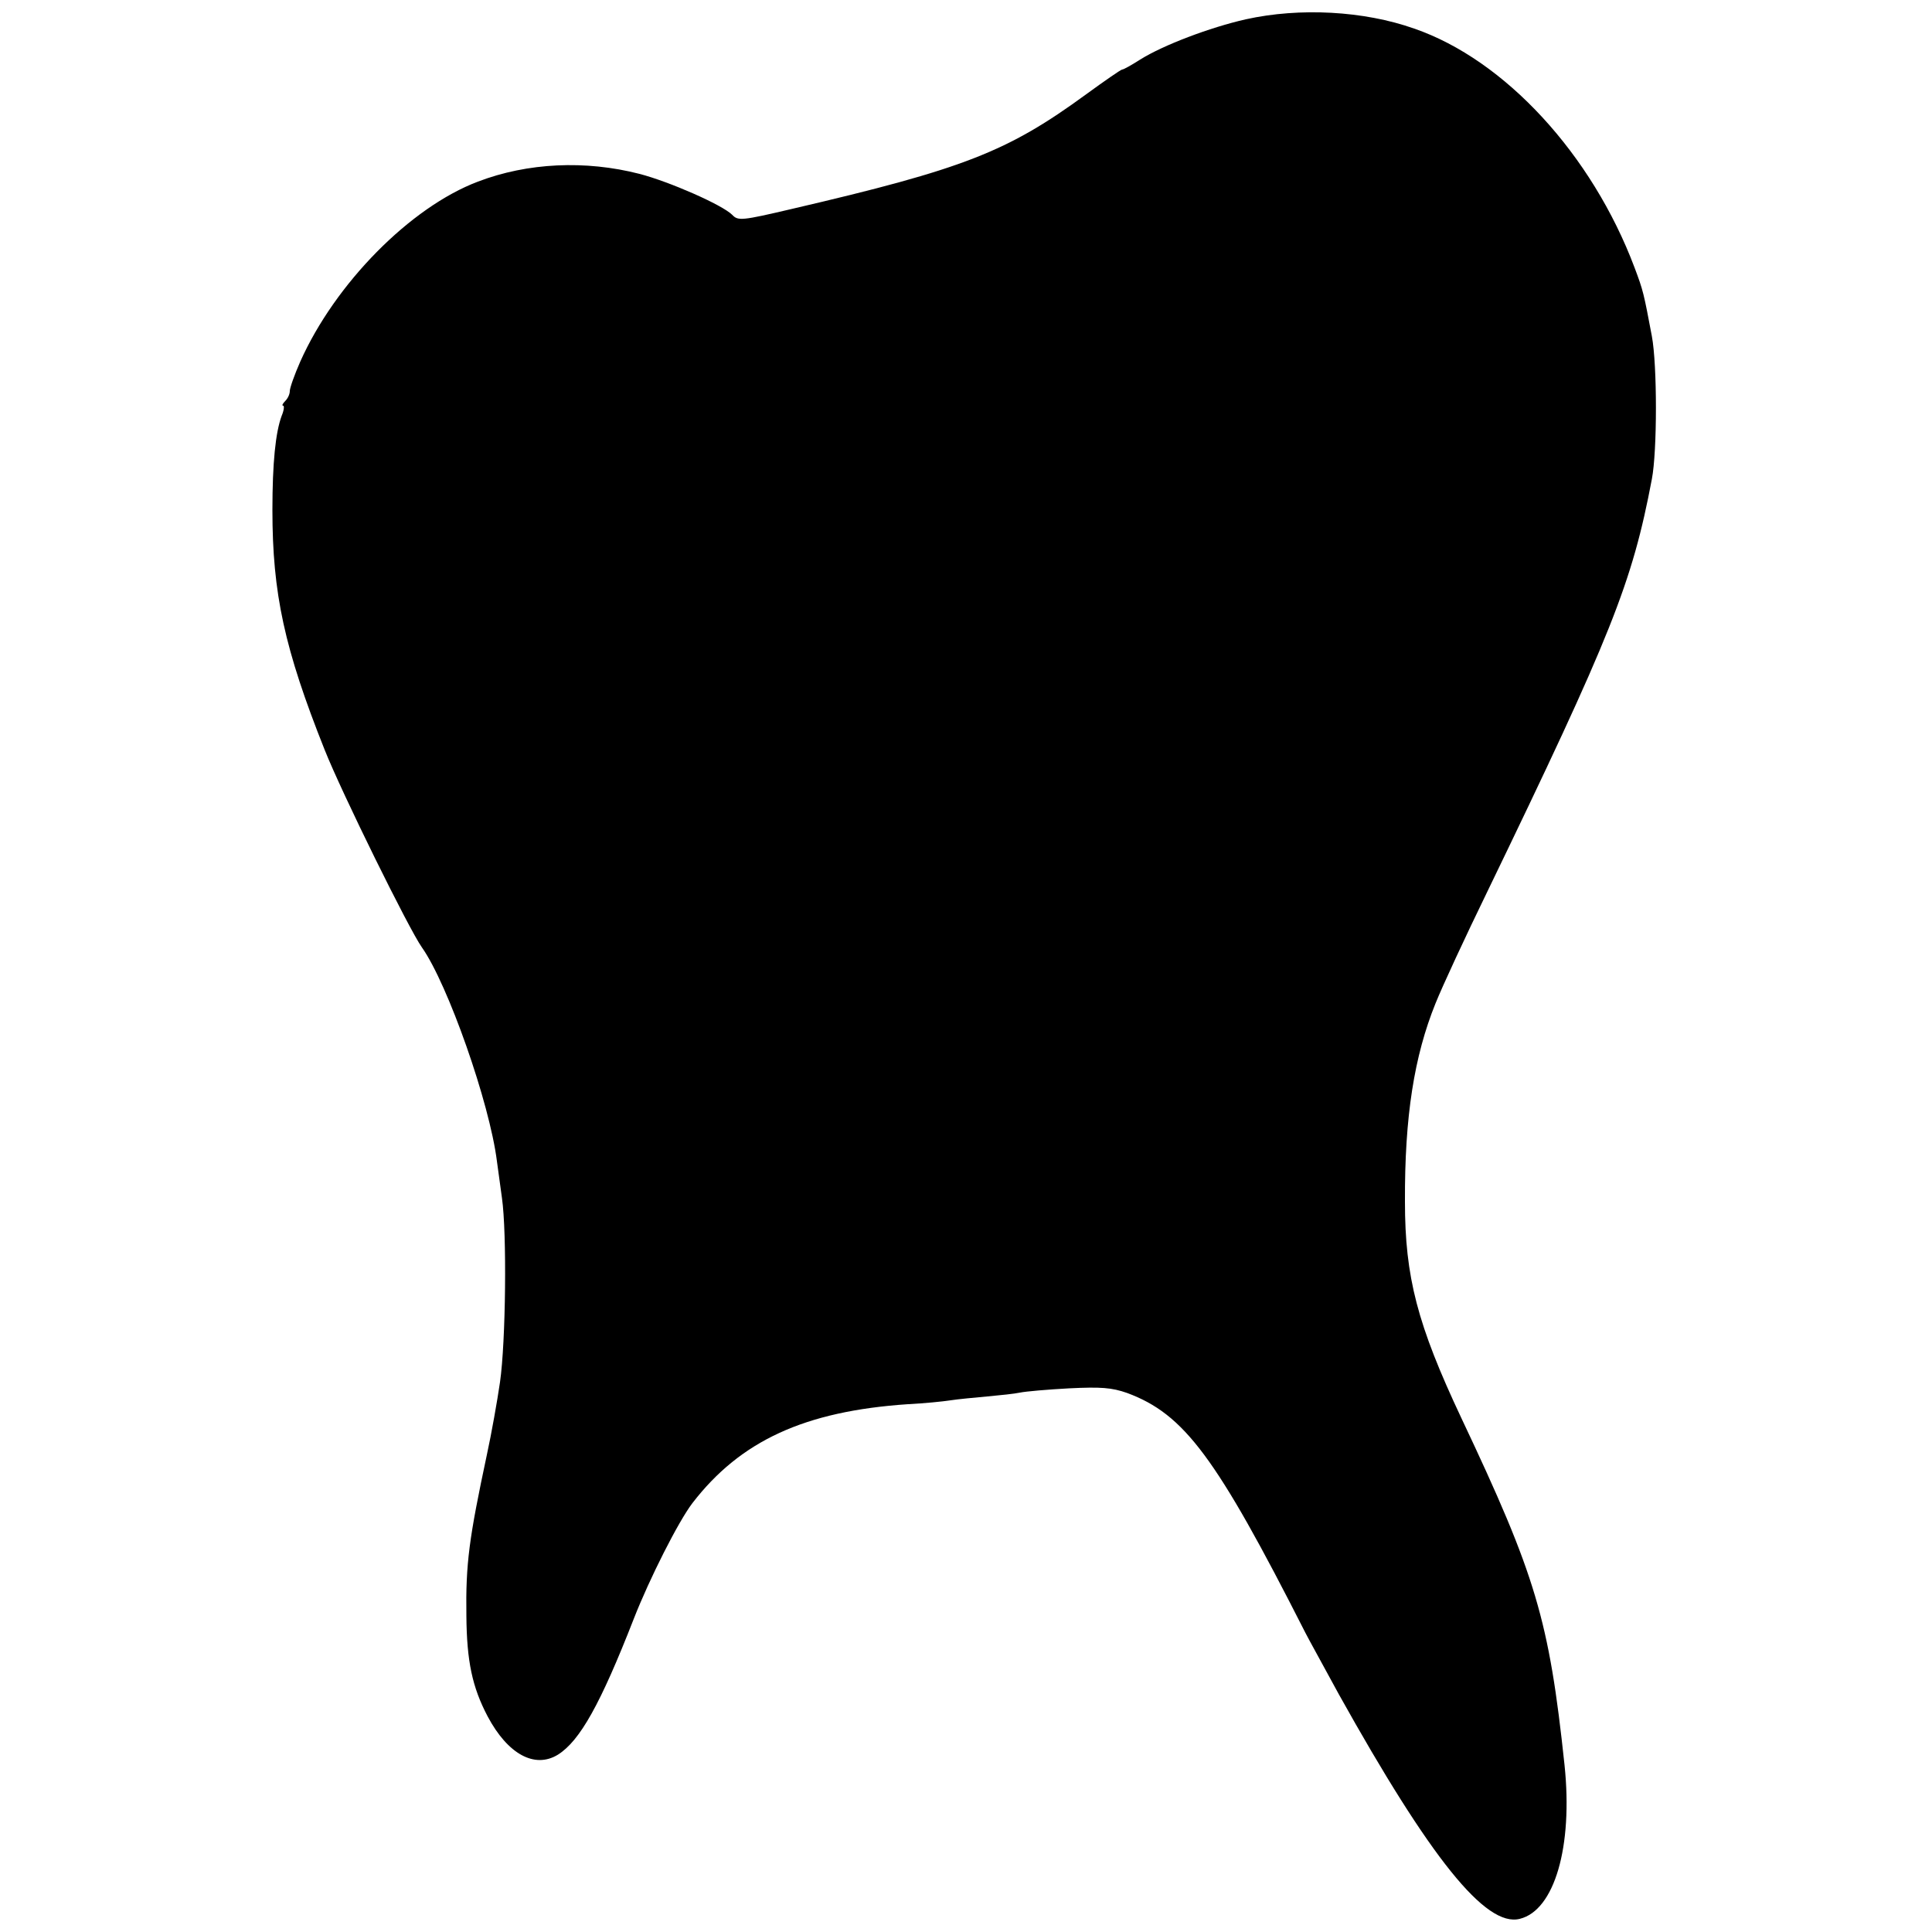 <?xml version="1.0" standalone="no"?>
<!DOCTYPE svg PUBLIC "-//W3C//DTD SVG 20010904//EN"
 "http://www.w3.org/TR/2001/REC-SVG-20010904/DTD/svg10.dtd">
<svg version="1.0" xmlns="http://www.w3.org/2000/svg"
 width="500pt" height="500pt" viewBox="0 0 500 500"
 preserveAspectRatio="xMidYMid meet">
<g transform="translate(0,500) scale(0.1,-0.1)"
fill="#000000" stroke="none">
<path d="M3224 4950 c-93 -21 -214 -67 -273 -104 -22 -14 -43 -26 -47 -26 -3
0 -45 -29 -93 -64 -204 -149 -316 -193 -763 -297 -128 -30 -138 -31 -153 -15
-26 26 -163 86 -240 106 -140 36 -290 29 -418 -20 -175 -66 -370 -264 -460
-466 -15 -34 -27 -68 -27 -76 0 -8 -5 -19 -12 -26 -7 -7 -9 -12 -5 -12 3 0 2
-12 -4 -26 -16 -43 -24 -122 -24 -244 0 -216 31 -359 135 -620 44 -111 219
-466 252 -512 67 -95 175 -402 194 -553 2 -16 8 -59 13 -95 13 -91 10 -372 -5
-477 -7 -48 -22 -133 -34 -188 -46 -216 -55 -281 -53 -417 1 -117 15 -184 55
-260 52 -98 122 -136 182 -99 57 36 110 131 196 351 41 105 116 253 152 300
124 161 290 238 558 256 41 2 91 7 110 10 19 3 62 7 95 10 33 3 71 7 85 10 14
3 71 8 127 11 82 4 110 2 150 -12 148 -55 230 -165 461 -620 8 -16 48 -88 87
-160 237 -425 380 -603 468 -581 90 22 138 187 116 398 -40 376 -74 490 -267
898 -114 242 -146 365 -146 560 -1 221 24 377 79 513 18 45 78 174 133 287
323 668 376 801 427 1070 14 73 14 295 0 370 -21 111 -22 117 -45 178 -110
292 -335 537 -570 618 -130 46 -296 55 -436 24z"/>
</g>
</svg>
